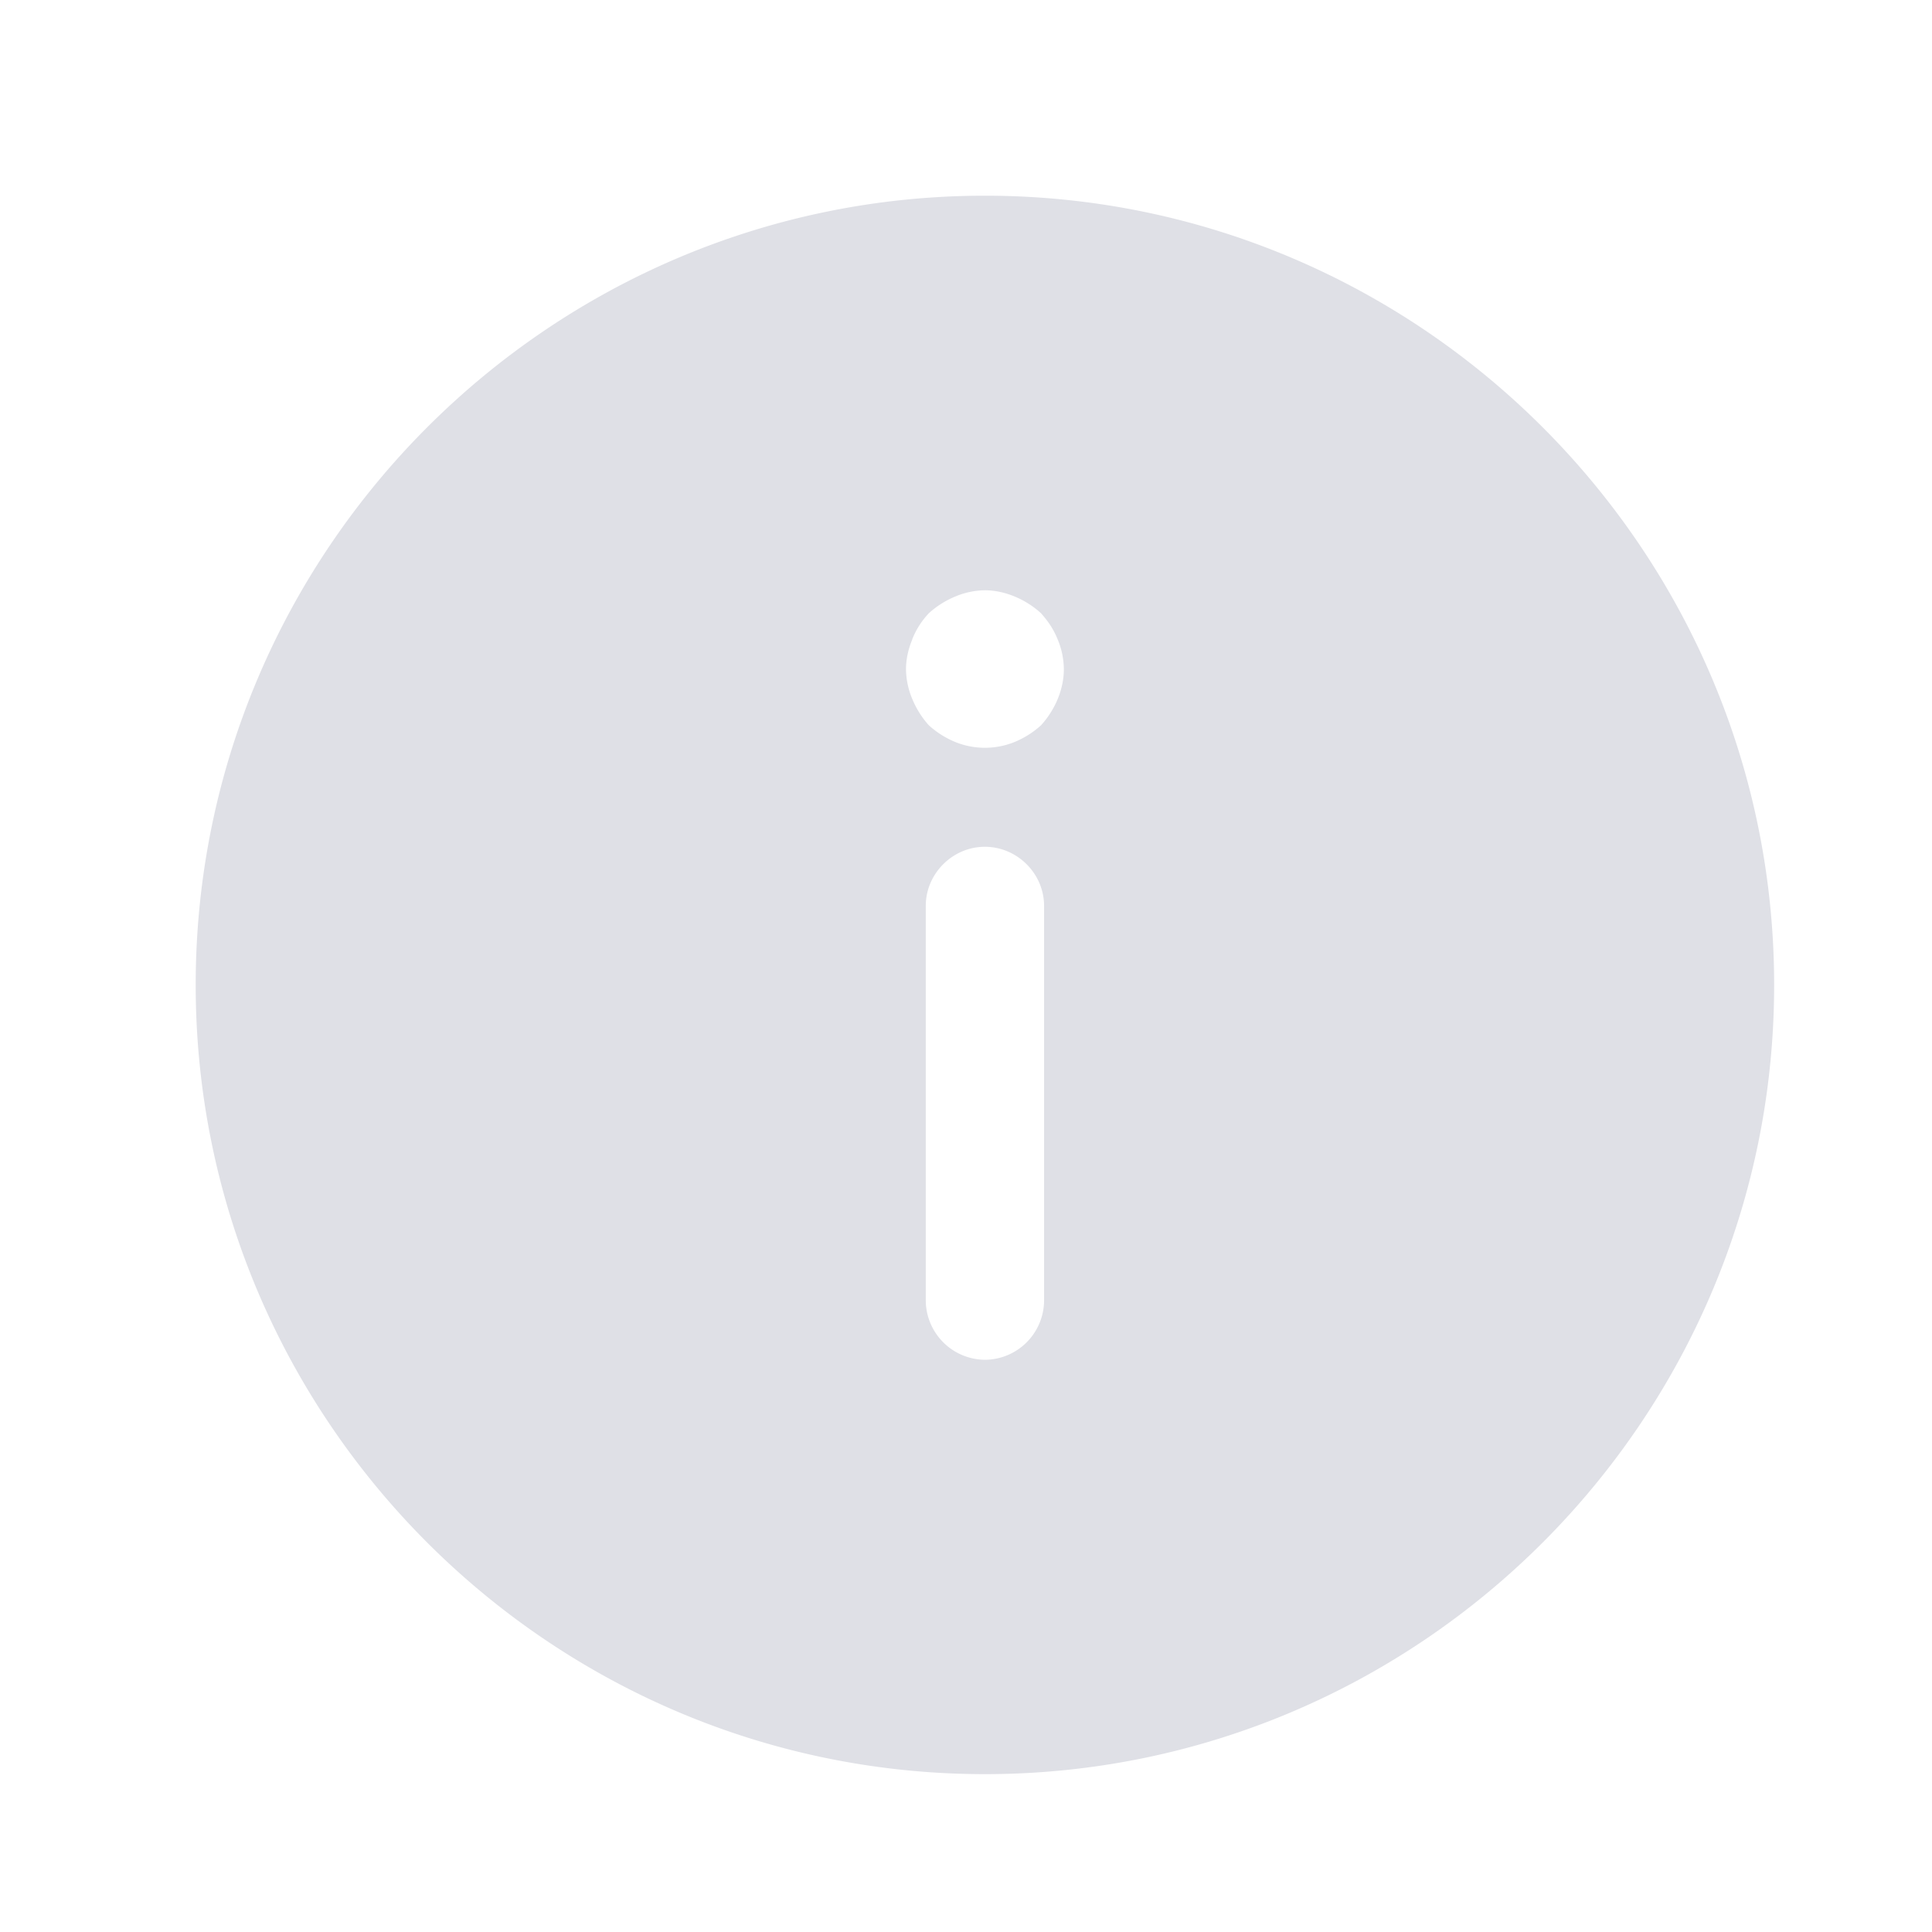 <svg width="17" height="17" fill="none" xmlns="http://www.w3.org/2000/svg"><path d="M8.667 15.611c3.826 0 6.944-3.118 6.944-6.944 0-3.827-3.118-6.945-6.944-6.945-3.827 0-6.945 3.118-6.945 6.945 0 3.826 3.118 6.944 6.945 6.944zm.52-4.167a.524.524 0 01-.52.521.525.525 0 01-.521-.52V7.971c0-.284.236-.52.52-.52.285 0 .521.236.521.52v3.472zm-1.16-5.819a.717.717 0 01.147-.23.802.802 0 01.229-.145.691.691 0 01.264-.056c.09 0 .18.021.264.056.083.035.16.083.229.146.062.07.11.139.146.229a.691.691 0 01.055.264c0 .09-.02.18-.055.264a.802.802 0 01-.146.229.802.802 0 01-.23.146.695.695 0 01-.527 0 .802.802 0 01-.23-.146.802.802 0 01-.145-.23.691.691 0 01-.056-.263c0-.09.021-.18.056-.264z" fill="#DFE0E6"/></svg>